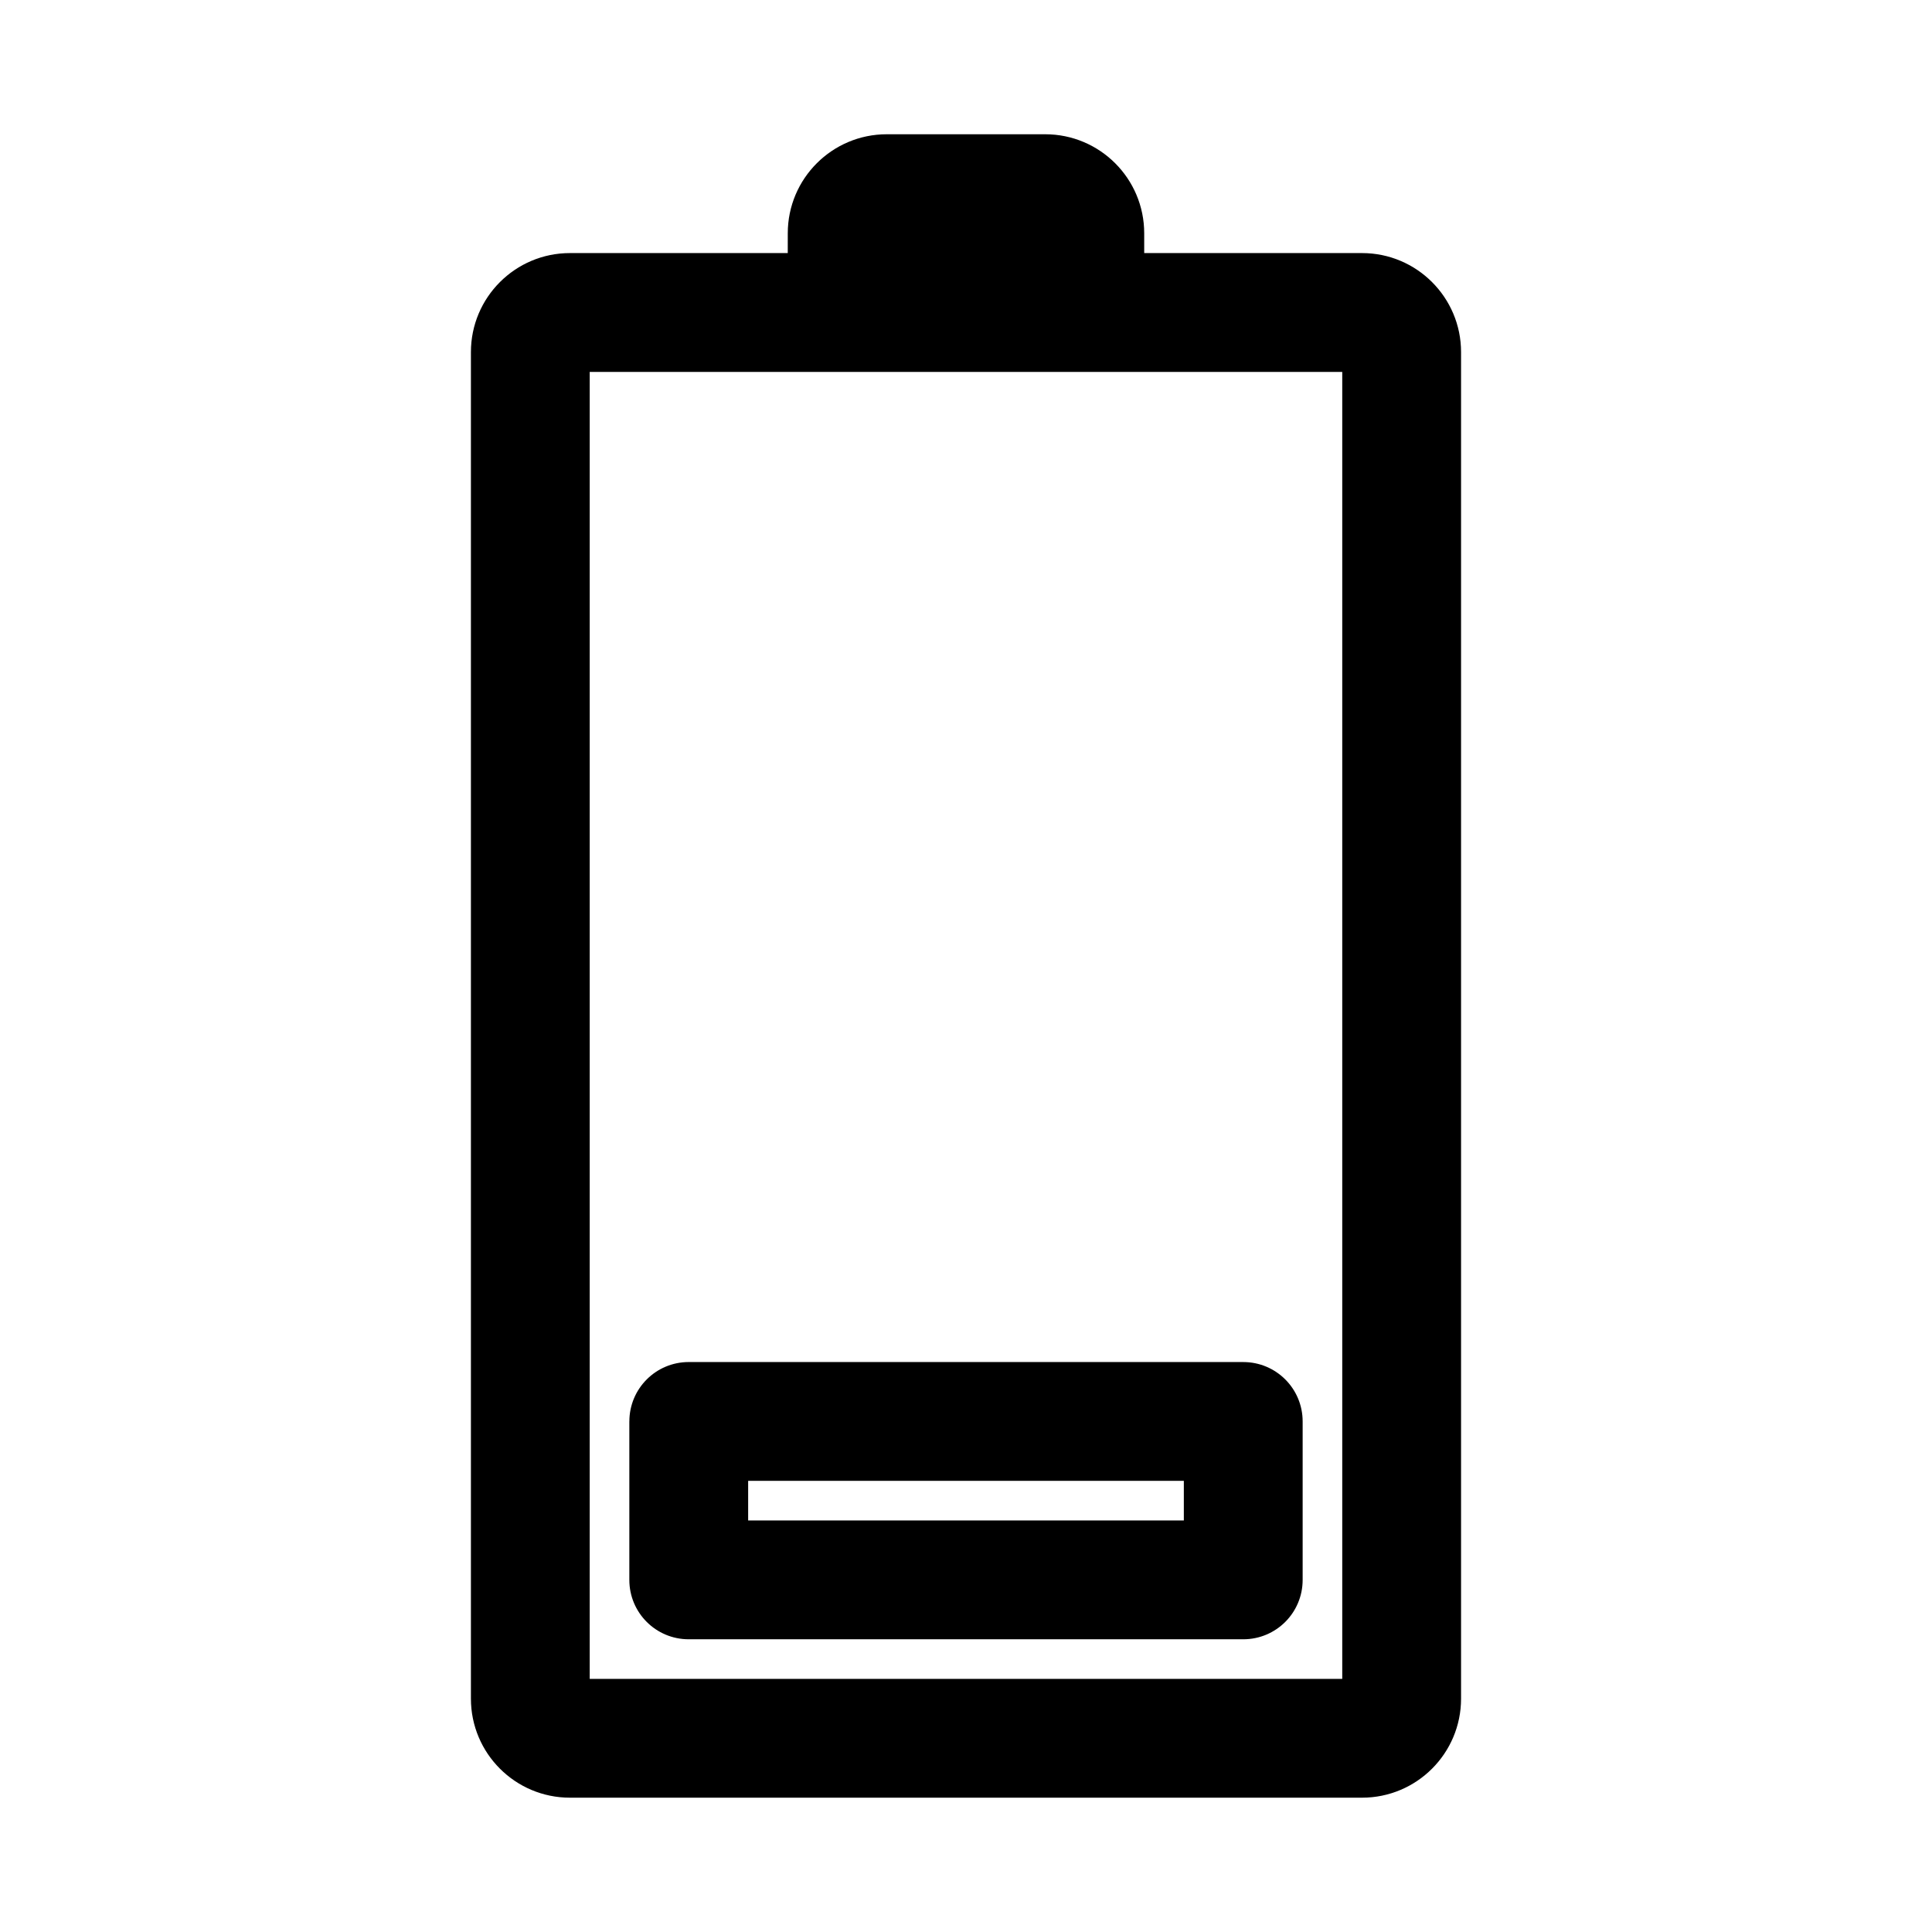 <?xml version="1.0" encoding="UTF-8"?>
<!-- Uploaded to: ICON Repo, www.iconrepo.com, Generator: ICON Repo Mixer Tools -->
<svg fill="#000000" width="800px" height="800px" version="1.1" viewBox="144 144 512 512" xmlns="http://www.w3.org/2000/svg">
 <g>
  <path d="m420.99 179.58h-41.984c-14.484 0-26.238 11.754-26.238 26.238l-0.004 5.25h-57.727c-14.484 0-26.238 11.754-26.238 26.238v356.86c0 14.484 11.754 26.238 26.238 26.238h209.92c14.484 0 26.238-11.754 26.238-26.238v-356.86c0-14.484-11.758-26.238-26.242-26.238h-57.727v-5.25c0-14.484-11.754-26.238-26.238-26.238zm78.719 62.977v346.37h-199.43v-346.37z"/>
  <path d="m310.78 520.7v41.984c0 8.711 7.031 15.742 15.742 15.742h146.95c8.711 0 15.742-7.031 15.742-15.742v-41.984c0-8.711-7.031-15.742-15.742-15.742l-146.94-0.004c-8.711 0-15.746 7.035-15.746 15.746zm31.488 15.742h115.46v10.496h-115.46z"/>
 </g>
</svg>